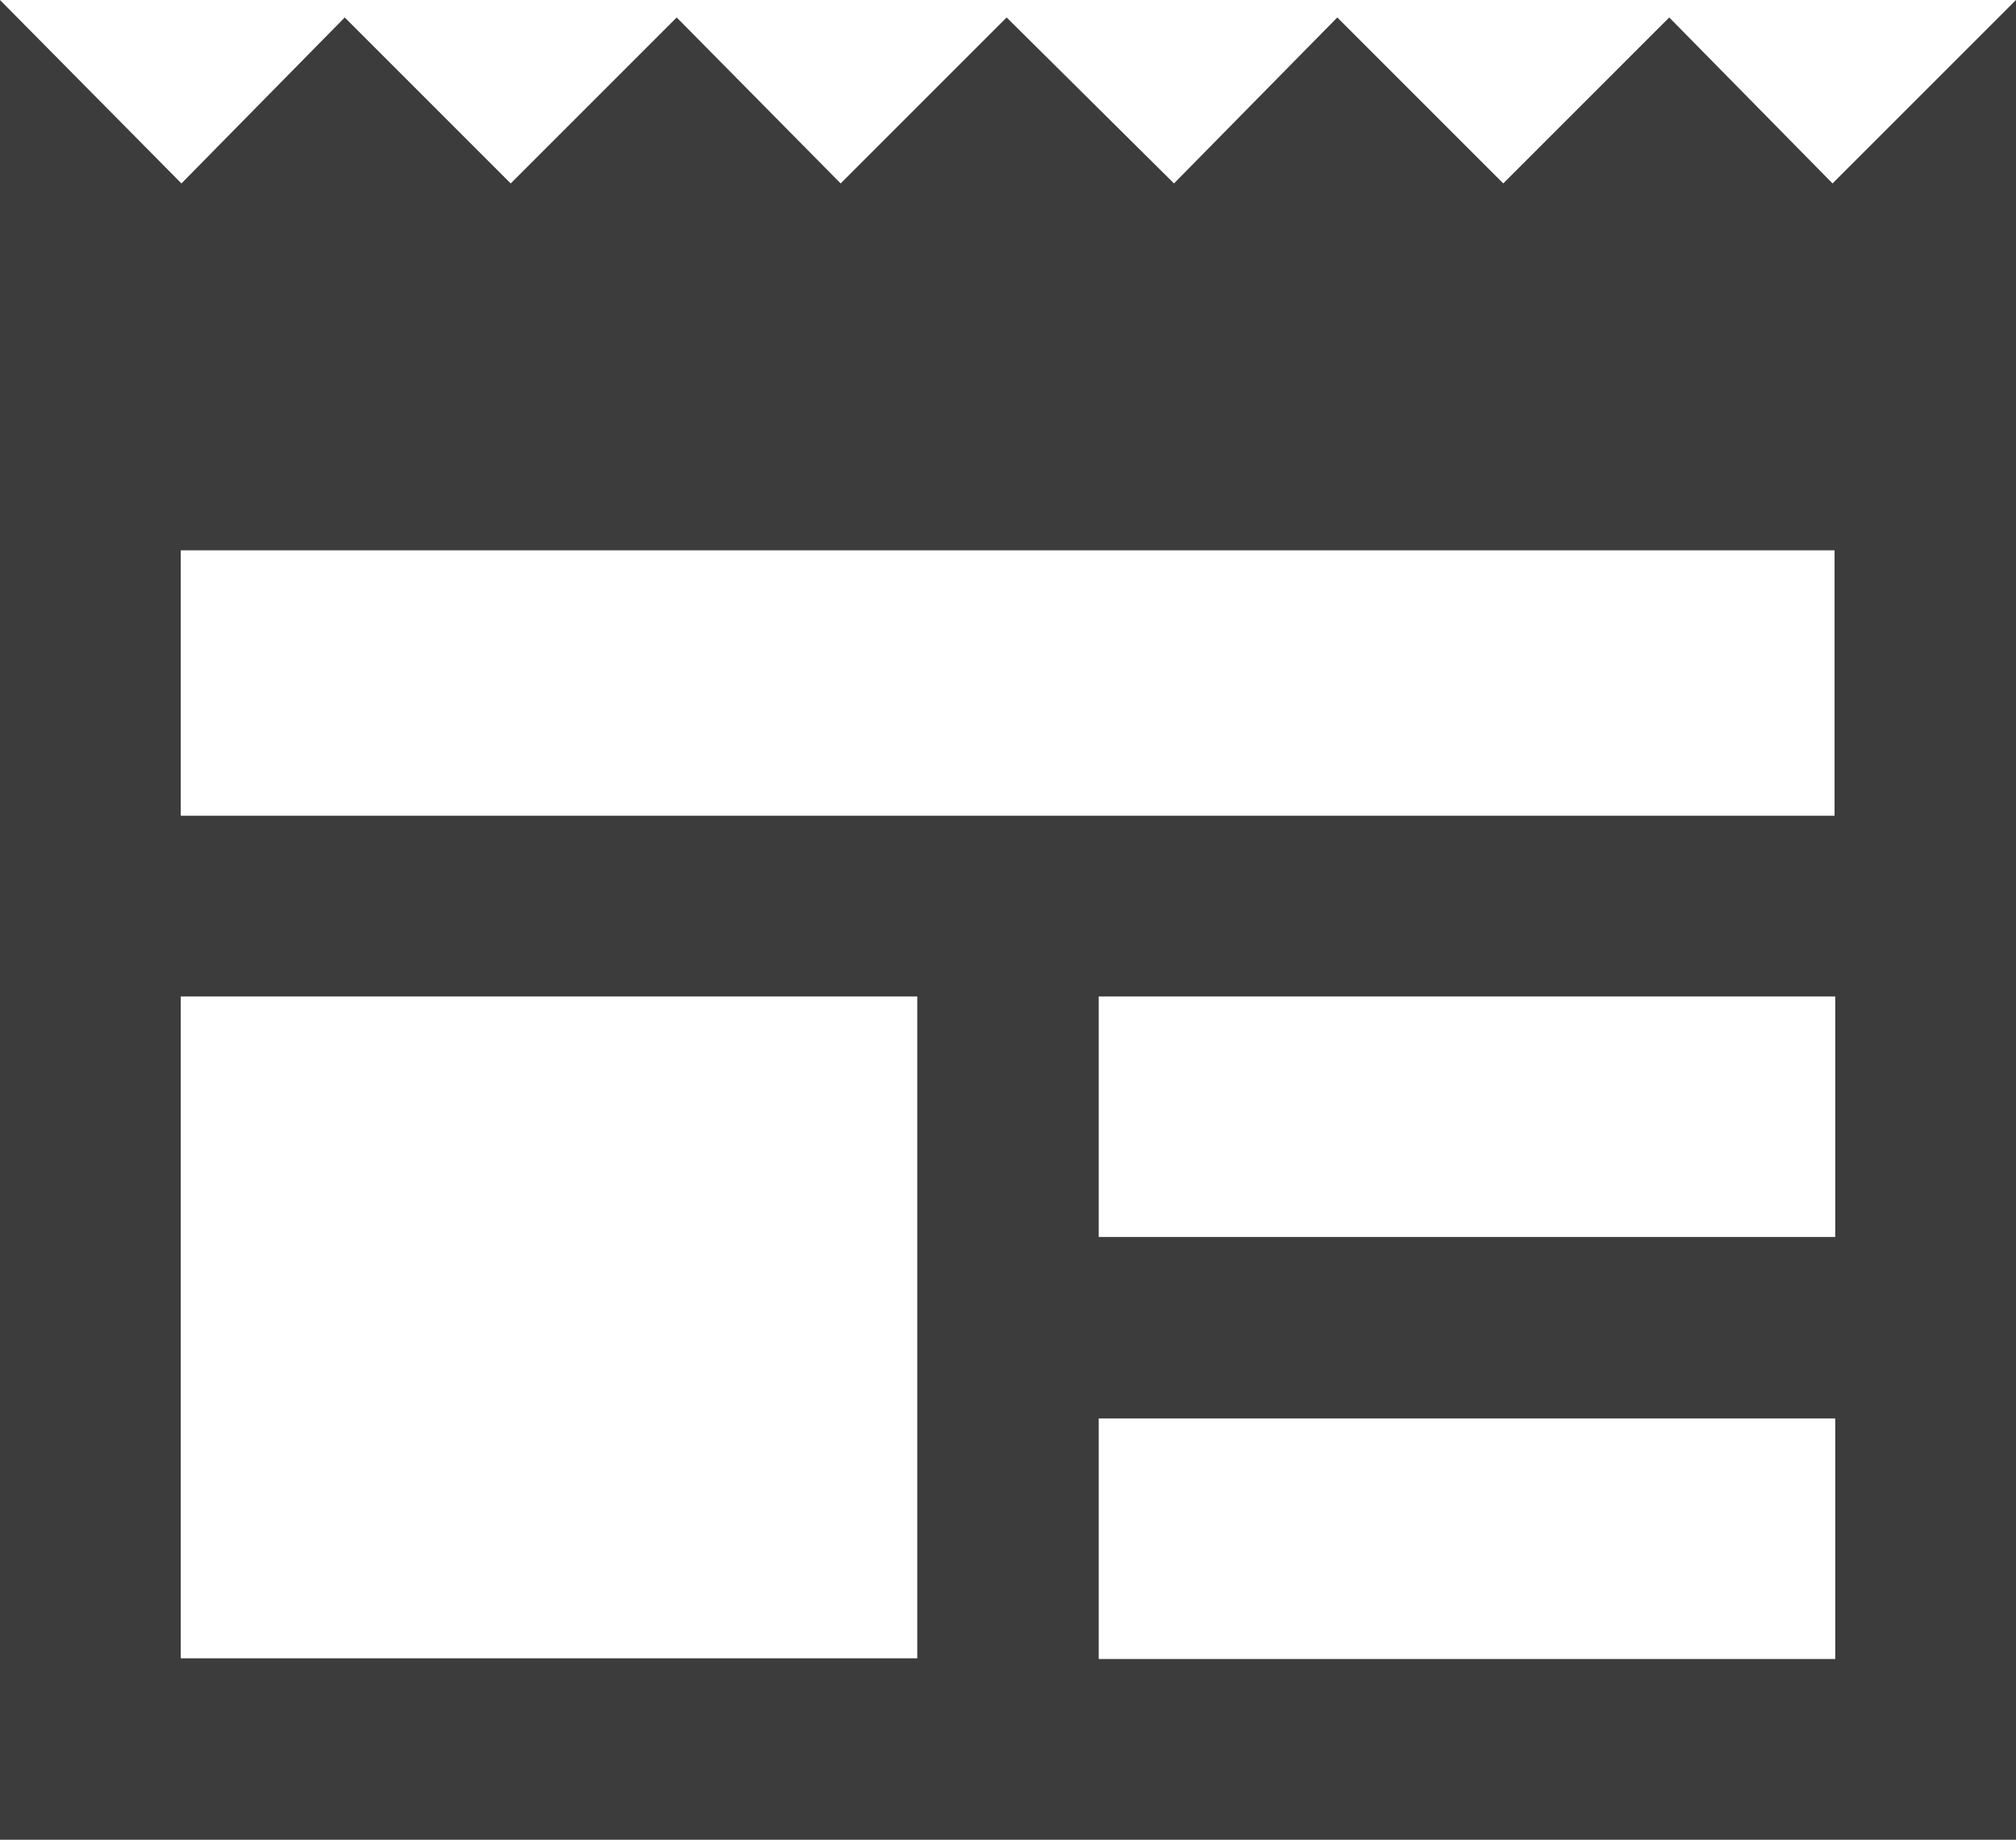 <?xml version="1.0" encoding="UTF-8"?>
<svg xmlns="http://www.w3.org/2000/svg" id="uuid-cf60e108-ff24-4227-a59e-70dc32a92834" width="30" height="27.38" viewBox="0 0 30 27.38">
  <defs>
    <style>.uuid-6dca8ef4-5320-4b1f-a1bd-fc2850872121{fill:#3c3c3c;stroke-width:0px;}</style>
  </defs>
  <path class="uuid-6dca8ef4-5320-4b1f-a1bd-fc2850872121" d="M16.35,21.11h10.96v3.58h-10.96v-3.58ZM2.69,14.83h10.96v9.85H2.69v-9.85ZM16.35,14.83h10.96v3.58h-10.96v-3.58ZM2.69,8.19h24.61v3.95H2.69v-3.95ZM30,0l-2.73,2.73-2.43-2.47-2.47,2.47-2.47-2.47-2.43,2.47L14.98.26l-2.47,2.47L10.07.26l-2.47,2.47L5.13.26l-2.43,2.47L0,0v27.38h30V0Z"></path>
</svg>
